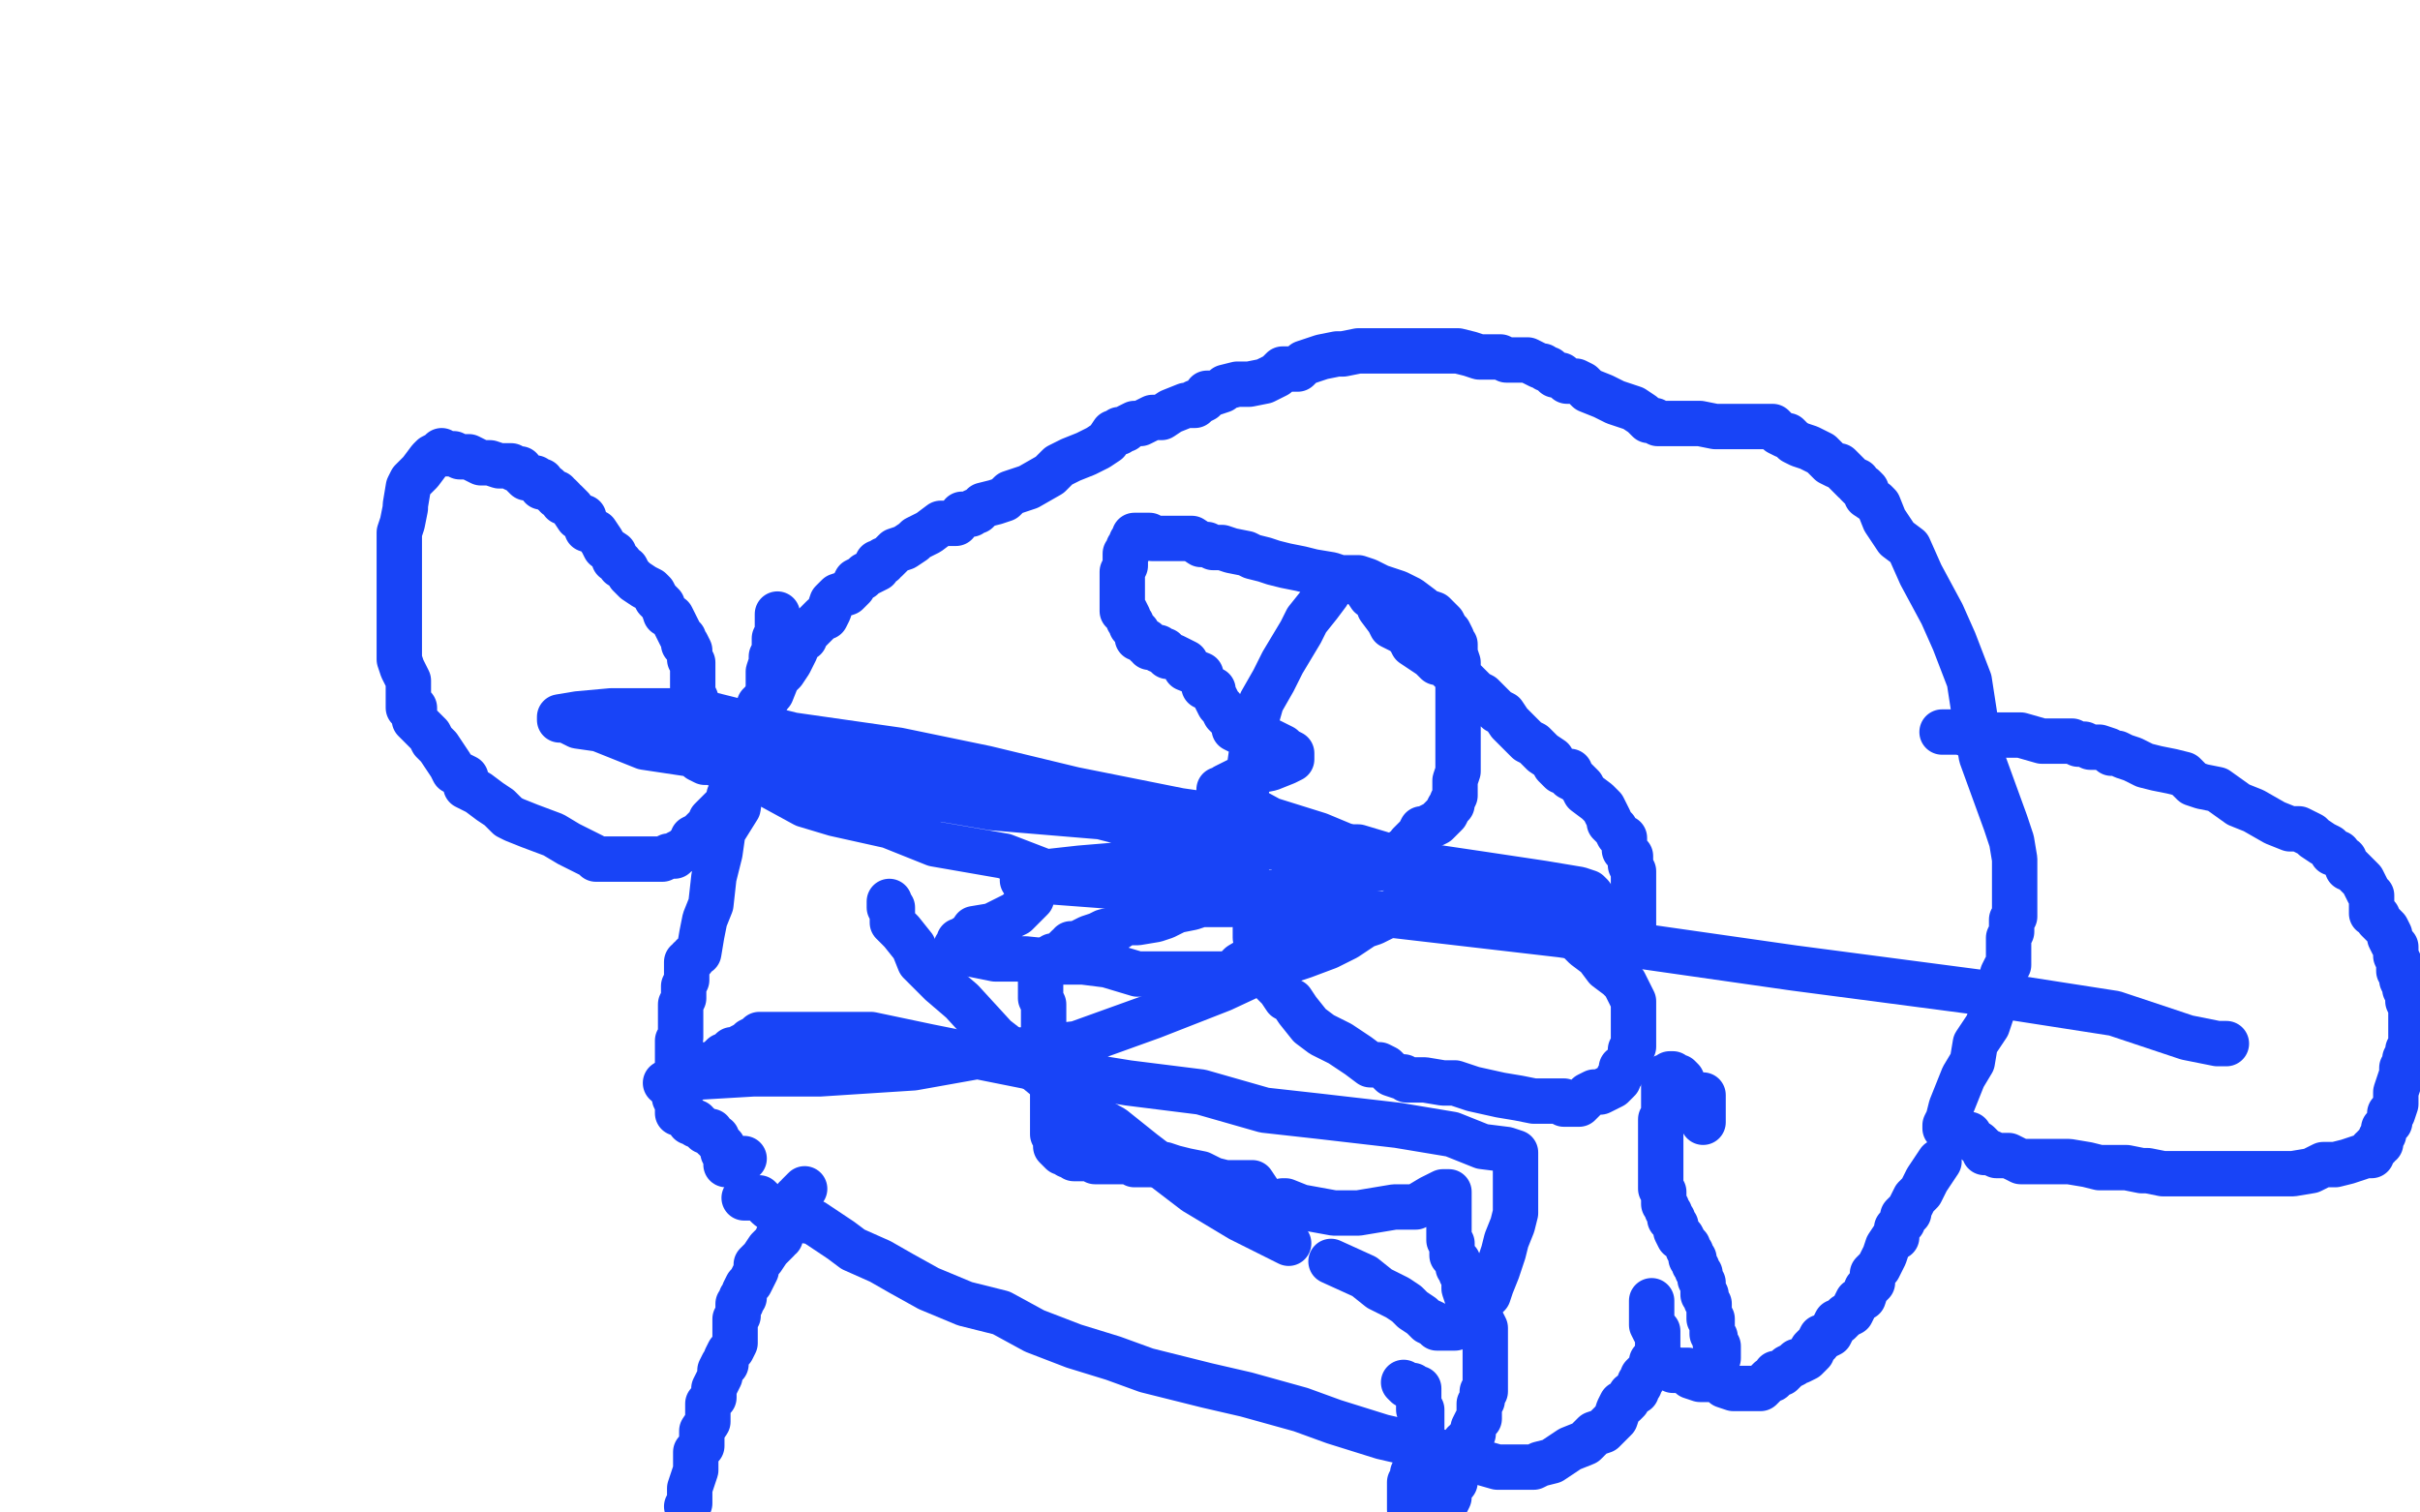 <?xml version="1.0" standalone="no"?>
<!DOCTYPE svg PUBLIC "-//W3C//DTD SVG 1.1//EN"
"http://www.w3.org/Graphics/SVG/1.1/DTD/svg11.dtd">

<svg width="800" height="500" version="1.1" xmlns="http://www.w3.org/2000/svg" xmlns:xlink="http://www.w3.org/1999/xlink" style="stroke-antialiasing: false"><desc>This SVG has been created on https://colorillo.com/</desc><rect x='0' y='0' width='800' height='500' style='fill: rgb(255,255,255); stroke-width:0' /><polyline points="246,396 248,396 248,396 249,396 249,396 251,396 251,396 252,397 252,397 254,399 254,399 258,402 258,402 263,403 263,403 269,404 269,404 278,410 278,410 282,413 282,413 291,417 291,417 298,421 298,421 307,426 319,431 331,434 342,440 355,445 368,449 379,453 399,458 412,461 430,466 441,470 457,475 470,478 482,482 488,483 495,485 500,485 503,485 505,485 507,485 509,484 513,483 519,479 524,477 527,474 530,473 532,471 534,469 535,466 536,464 537,464 538,463 539,461 541,460 541,459 542,458 542,457 543,456 543,455 544,454 545,453 546,452 546,450" style="fill: none; stroke: #1844f7; stroke-width: 15; stroke-linejoin: round; stroke-linecap: round; stroke-antialiasing: false; stroke-antialias: 0; opacity: 1.0"/>
<polyline points="563,371 563,369 563,369 563,367 563,367 563,365 563,365 563,363 563,363 563,362 563,362" style="fill: none; stroke: #1844f7; stroke-width: 15; stroke-linejoin: round; stroke-linecap: round; stroke-antialiasing: false; stroke-antialias: 0; opacity: 1.0"/>
<polyline points="556,357 555,356 555,356 553,356 553,356 553,355 553,355 552,355 552,355 551,356 550,356 550,358 550,360 550,362 550,364 550,366 550,368 550,369 549,370 549,371 549,373 549,374 549,375 549,376 549,377 549,379 549,380 549,381 549,383 549,384 549,385 549,386 549,387 549,388 549,390 549,391 549,392 549,393 550,394 550,395 550,396 550,398 551,399 551,400 552,401 552,402 552,403 553,403 553,404 554,405 554,406 554,407 555,409 556,409 557,411 558,412 558,413 559,414 559,415 559,416 560,416 560,417 560,418 561,419 561,420 562,421 562,422 562,423 563,424 563,425 563,426 563,427 563,428 564,428 564,429 564,430 565,431 565,432 565,433 565,434 565,435 565,436 566,436 566,437 566,438 566,439 566,440 566,441 567,442 567,444 568,445 568,447 568,448 568,449" style="fill: none; stroke: #1844f7; stroke-width: 15; stroke-linejoin: round; stroke-linecap: round; stroke-antialiasing: false; stroke-antialias: 0; opacity: 1.0"/>
<polyline points="546,430 546,432 546,432 546,434 546,434 546,435 546,435 546,436 546,436 546,438 546,438 547,440 547,440 548,440 548,440 548,442 548,442 548,443 548,443 548,446 548,446 548,449 548,449 548,450 548,450 548,451 549,452 550,452 552,452 553,453 556,453 558,453 559,455 562,456 565,456 568,456 570,458 573,459 574,459 576,459 577,459 579,459 581,459 582,459 583,458 584,457 585,456 586,456 587,454 589,454 590,453 591,452 593,451 594,450 595,450 597,449 598,448 599,447 599,446 600,445 601,444 602,442 603,442 605,441 606,439 607,437 608,437 610,435 612,434 613,432 614,430 616,429 617,426 618,425 619,424 619,421 621,419 622,417 623,415 624,412 626,409 627,409 627,408 627,406 629,404 629,402 630,401 631,401 631,400 632,398 633,396 635,394 637,390 641,384" style="fill: none; stroke: #1844f7; stroke-width: 15; stroke-linejoin: round; stroke-linecap: round; stroke-antialiasing: false; stroke-antialias: 0; opacity: 1.0"/>
<polyline points="643,373 643,372 643,372 644,370 644,370 645,366 645,366 647,361 647,361 649,356 649,356 652,351 652,351 653,345 653,345 657,339 657,339 659,333 659,333 659,330 659,330 660,328 660,328 661,325 661,325 662,324 662,324 662,323 662,322 663,320 664,319 664,318 664,316 664,314 664,312 664,310 665,308 665,306 665,304 666,303 666,301 666,300 666,299 666,298 666,297 666,296 666,295 666,294 666,293 666,292 666,290 666,288 666,284 665,278 663,272 659,261 655,250 653,238 651,225 646,212 642,203 635,190 631,181 627,178 623,172 621,167 620,166 617,164 617,162 616,161 615,161 614,160 614,159 613,159 612,158 610,156 608,154 607,154 605,153 604,152 602,150 600,149 598,148 595,147 593,146 591,144 590,144 588,143 587,142 586,141 585,141 584,141 581,141 580,141 576,141 572,141 567,141 562,140 558,140 555,140 551,140 549,140 548,140 547,139 545,139 543,137 540,135 537,134 534,133 530,131 525,129 523,127 521,126 518,126 517,125 516,124 514,124 513,123 512,122 511,122 510,121 509,121 505,119 503,119 500,119 498,119 496,118 495,118 493,118 491,118 489,118 486,117 482,116 479,116 476,116 474,116 472,116 470,116 468,116 467,116 465,116 463,116 461,116 459,116 457,116 454,116 452,116 449,116 444,117 442,117 437,118 434,119 431,120 429,122 424,122 422,124 418,126 413,127 409,127 405,128 404,129 401,130 399,130 398,132 396,133 395,133 395,134 394,134 392,134 387,136 384,138 381,138 377,140 375,140 373,141 372,142 371,142 370,142 370,143 368,143 366,146 363,148 359,150 354,152 350,154 347,157 340,161 334,163 332,165 329,166 325,167 323,169 322,169 321,170 320,170 319,170 318,170 316,173 314,173 311,173 307,176 303,178 302,179 299,181 296,182 294,184 293,185 292,185 292,186 291,186 290,186 290,188 288,189 286,190 285,191 283,192 282,194 280,196 277,197 275,199 274,202 273,204 272,204 271,205 269,207 268,208 267,209 266,210 266,211 265,211 264,212 263,215 261,219 259,222 257,224 255,229 251,233 249,239 247,246 246,249 245,260 244,267 239,275 238,282 236,290 235,299 233,304 232,309 231,315 229,316 229,317 228,317 228,318 227,318 227,319 227,321 227,322 227,324 226,326 226,328 226,330 225,332 225,335 225,337 225,339 225,341 225,343 224,344 224,345 224,347 224,348 224,349 224,350 224,351 224,352 224,353 224,355 223,358 223,360 223,362 223,363 224,365 224,367 224,368 225,368 226,369 227,369 228,371 229,371 230,371 230,372 231,372 233,374 234,374 235,374 235,375 236,376 237,376 237,377 239,379 239,380 239,381 240,382 240,384 240,385 241,385 242,385 243,385 244,385 245,384 246,383" style="fill: none; stroke: #1844f7; stroke-width: 15; stroke-linejoin: round; stroke-linecap: round; stroke-antialiasing: false; stroke-antialias: 0; opacity: 1.0"/>
<polyline points="230,249 231,249 231,246 231,244 231,243 231,241 231,240 231,237 230,234 230,231 229,229 229,226 229,224 229,222 229,221 229,220 229,219 228,218 228,217 228,215 227,213 226,213 226,211 225,210 224,208 223,206 222,204 220,203 219,200 217,198 216,196 215,195 213,194 210,192 208,190 207,188 205,187 205,186 203,185 203,183 200,181 199,179 197,176 194,175 193,171 191,171 189,168 187,166 186,166 186,165 185,164 184,164 184,163 183,163 182,162 181,161 179,161 179,159 178,159 177,158 176,158 174,158 173,157 172,155 170,155 169,154 167,154 165,154 162,153 159,153 155,151 153,151 152,151 150,150 149,150 147,150 146,149 145,150 143,151 142,152 139,156 136,159 135,161 134,167 134,168 133,173 132,176 132,179 132,181 132,184 132,187 132,188 132,189 132,191 132,192 132,193 132,196 132,198 132,199 132,201 132,205 132,211 132,213 132,218 133,221 135,225 135,228 135,230 135,232 135,234 136,234 137,234 137,235 137,237 137,238 138,239 139,240 140,241 142,243 143,245 145,247 147,250 149,253 150,255 154,257 154,260 158,262 162,265 165,267 168,270 170,271 175,273 183,276 188,279 192,281 194,282 196,283 197,284 198,284 199,284 200,284 202,284 207,284 211,284 214,284 217,284 219,284 221,283 223,283 224,282 226,281 228,279 229,278 229,277 231,276 233,274 235,272 235,271 237,269 238,268 239,267 241,265 241,263 244,260 245,255 246,253 247,251 248,249 250,246 250,243 251,240 251,237 251,235 252,234 253,232 254,230 254,229 254,227 254,226 254,224 254,222 255,219 255,217 256,215 256,214 256,211 257,209 257,206 257,204 257,203" style="fill: none; stroke: #1844f7; stroke-width: 15; stroke-linejoin: round; stroke-linecap: round; stroke-antialiasing: false; stroke-antialias: 0; opacity: 1.0"/>
<polyline points="651,375 651,376 651,376 654,378 654,378 656,380 656,380 656,381 656,381 658,381 658,381 660,382 664,382 668,384 674,384 679,384 684,384 690,385 694,386 697,386 700,386 703,386 708,387 710,387 715,388 719,388 723,388 731,388 736,388 744,388 750,388 758,388 764,387 768,385 770,385 772,385 776,384 779,383 782,382 783,382 784,382 784,380 785,380 785,379 786,379 786,378 787,378 787,377 787,376 788,375 788,373 790,371 790,368 791,368 792,365 792,364 792,361 793,358 794,355 794,353 795,352 795,350 796,349 796,347 797,347 797,346 797,345 797,344 797,343 797,342 797,341 797,340 797,338 797,337 797,336 797,334 797,333 796,331 796,329 796,327 795,327 795,326 794,324 794,322 793,321 793,319 793,318 792,316 792,314 792,313 791,312 790,310 790,309 789,307 787,305 786,304 786,303 784,302 784,299 784,296 783,295 782,293 781,291 780,290 779,289 778,288 777,287 776,287 776,286 775,285 775,284 773,283 773,282 771,282 770,280 768,279 765,277 764,276 760,274 757,274 752,272 745,268 740,266 733,261 728,260 725,259 722,256 718,255 713,254 709,253 705,251 702,250 700,249 698,249 697,248 694,247 693,247 692,247 691,247 689,246 688,246 687,246 685,245 681,245 679,245 675,245 668,243 664,243 658,243 654,243 651,243 648,242 645,242 643,242 642,242" style="fill: none; stroke: #1844f7; stroke-width: 15; stroke-linejoin: round; stroke-linecap: round; stroke-antialiasing: false; stroke-antialias: 0; opacity: 1.0"/>
<polyline points="266,393 265,394 265,394 264,395 264,395 264,396 264,396 263,396 263,396 263,397 263,397 263,398 263,398 262,398 262,398 262,400 262,400 261,401 261,401 261,402 261,402 260,403 259,404 258,405 258,406 258,407 258,408 258,409 257,409 257,410 256,411 254,413 252,416 250,418 250,420 249,422 248,424 247,425 246,427 246,429 245,429 245,431 244,431 244,432 244,433 244,434 244,435 243,436 243,437 243,439 243,441 243,444 242,446 241,447 240,449 240,451 239,451 238,453 238,454 238,455 237,457 236,459 236,461 236,462 234,464 234,465 234,468 234,470 232,473 232,475 232,478 230,480 230,482 230,484 230,486 229,489 228,492 228,495 228,497 227,498" style="fill: none; stroke: #1844f7; stroke-width: 15; stroke-linejoin: round; stroke-linecap: round; stroke-antialiasing: false; stroke-antialias: 0; opacity: 1.0"/>
<polyline points="464,457 465,458 465,458 466,458 466,458 467,458 467,458 468,459 468,459 469,459 469,460 469,461 469,462 469,464 469,465 469,466 470,466 470,467 470,468 470,469 470,470 470,472 470,473 470,474 470,475 470,477 470,479 470,480 470,481 469,483 468,484 468,485 468,486 467,487 467,488 467,489 466,490 466,491 466,492 466,493 466,494 466,495 466,496 466,497 466,498 466,499 477,499 478,497 479,495 479,493 480,491 480,490 481,490 481,488 481,486 483,485 484,483 484,480 484,479 484,477 485,477 485,476 486,475 487,474 487,473 487,472 488,470 489,469 489,468 489,467 489,465 489,464 490,463 490,462 490,461 490,460 491,460 491,459 491,458 491,457 491,456 491,455 491,454 491,453 491,452 491,451 491,449 491,448 491,447 491,445 491,444 491,443 491,441 491,440 491,439 490,437 489,437 488,435 488,434 486,433 486,432 486,431 485,429 484,426 484,424 484,422 483,421 483,420 482,419 482,417 481,416 480,415 480,414 480,413 480,412 480,411 479,410 479,409 479,408 479,406 479,405 479,402 479,401 479,399 479,398 479,397 479,396 479,395 479,394 477,394 473,396 468,399 461,399 449,401 441,401 430,399 425,397 424,397 422,398 419,398 416,394 414,391 410,391 408,391 405,391 401,390 397,388 392,387 388,386 385,385 382,385 380,385 378,385 375,385 374,384 371,384 370,384 369,384 368,384 367,384 366,384 365,384 364,384 362,384 361,383 359,383 358,383 357,383 356,383 355,383 354,382 354,381 354,380 354,379 354,378 354,377 354,376 354,377 354,378 354,379 353,379 353,380 353,381 353,382 352,381 351,381 350,380 349,379 349,377 349,375 348,375 348,374 348,373 348,370 348,368 348,366 348,365 348,363 348,362 348,359 348,357 347,356 347,355 347,353 347,352 347,351 347,350 347,349 347,348 347,347 346,346 346,344 346,342 345,341 345,340 345,338 345,337 345,336 345,335 345,334 345,332 344,330 344,329 344,328 344,327 344,326 344,325 344,323 344,322 344,321 344,320 346,319 346,318 347,318 348,316 350,316 352,314 353,313 354,313 354,312 356,312 358,311 360,310 363,309 365,308 369,307 372,305 376,305 382,304 385,303 389,301 394,300 397,299 400,299 402,299 407,299 410,298 412,297 416,297 418,296 418,295 420,295 421,295 422,295 424,295 424,294 425,294 426,293 429,293 431,292 432,292 436,291 438,291 442,290 444,289 445,288 448,288 451,287 453,287 456,287 456,286 457,286 459,285 461,283 462,283 464,281 465,281 466,280 466,279 467,278 468,277 469,276 470,274 471,274 473,273 475,272 476,271 478,269 479,267 480,266 480,265 481,263 481,260 481,259 481,258 482,255 482,252 482,248 482,245 482,241 482,234 482,227 482,223 482,219 481,216 481,213 480,212 480,211 479,209 478,209 478,208 477,206 476,205 474,203 471,202 470,201 466,198 462,196 456,194 452,192 449,191 443,191 440,190 434,189 430,188 425,187 421,186 418,185 414,184 412,183 407,182 404,181 401,181 399,180 397,180 394,178 392,178 390,178 387,178 384,178 383,178 381,178 380,177 379,177 378,177 377,177 376,177 375,177 375,178 374,179 374,180 373,181 373,182 372,183 372,184 372,185 372,187 371,189 371,191 371,192 371,193 371,195 371,196 371,197 371,198 371,199 371,200 371,202 372,202 373,204 373,205 374,206 374,207 376,209 376,210 376,211 377,211 378,212 379,212 379,213 380,213 380,214 381,214 382,214 383,214 383,215 384,215 385,215 386,217 388,217 390,218 392,219 392,221 397,223 398,227 401,228 401,229 402,231 403,233 404,234 405,236 406,237 407,238 408,239 408,241 410,242 413,242 415,244 418,245 420,245 424,247 425,248 427,249 427,250 427,251 425,252 420,254 415,255 409,258 407,259 405,260 404,261 403,261 404,262 409,265 420,271 436,276 448,281 459,287 472,291 489,296 501,300 514,303 526,306 531,306 535,308 538,309 539,308 540,306 540,304 540,303 540,302 540,301 540,300 540,299 540,297 540,295 540,294 540,293 540,292 540,290 540,289 540,288 539,286 539,283 538,282 537,281 537,279 537,277 535,276 534,274 533,273 532,272 532,271 531,269 530,267 528,265 524,262 523,260 521,258 519,257 519,255 516,255 514,253 513,251 510,249 507,246 505,245 503,243 501,241 499,239 497,236 495,235 493,233 492,232 490,230 488,229 486,227 483,224 480,222 477,219 475,219 473,217 470,215 467,213 466,211 464,209 460,207 459,205 456,201 455,198 453,197 451,194 449,193 447,192 446,191 445,191 444,191 442,192 440,194 439,196 436,200 432,205 430,209 427,214 424,219 421,225 417,232 415,239 414,247 413,254 412,259 412,263 412,270 412,276 412,278 412,284 412,291 412,295 414,300 415,304 415,308 415,310 417,313 417,316 417,318 418,319 418,321 420,322 421,325 423,327 425,330 427,331 429,334 433,339 437,342 443,345 446,347 449,349 453,352 456,352 458,353 460,355 463,356 464,356 465,357 467,357 468,357 471,357 477,358 481,358 487,360 496,362 502,363 507,364 511,364 516,364 517,364 517,365 519,365 520,365 521,365 522,365 524,363 525,362 527,361 528,361 529,361 531,360 533,359 534,358 535,357 535,356 536,355 536,354 536,353 537,353 538,351 539,350 539,349 539,347 540,346 540,343 540,341 540,340 540,339 540,338 540,337 540,336 540,335 540,334 540,333 540,331 538,327 537,325 535,323 531,320 528,316 524,313 521,310 519,307 514,306 511,303 510,303 508,302 507,302 506,302 506,301 504,301 502,301 498,301 494,301 489,301 482,301 475,301 471,301 466,301 461,301 460,302 458,303 454,305 451,306 445,310 439,313 431,316 419,320 404,327 381,336 356,345 330,348 302,353 271,355 249,355 232,356 224,357 221,358 220,358 221,358 222,358 223,356 225,355 226,355 227,354 229,354 229,353 230,353 232,353 233,352 234,352 235,352 236,352 237,351 238,350 239,349 240,349 242,347 244,347 245,346 247,345 248,344 250,343 251,342 252,342 253,342 254,342 255,342 256,342 257,342 260,342 264,342 271,342 279,342 288,342 307,346 342,353 373,358 397,361 418,367 436,369 462,372 480,375 490,379 498,380 501,381 501,382 501,382 501,386 501,386 501,389 501,389 501,393 501,393 501,397 501,397 501,401 501,401 500,405 500,405 498,410 498,410 497,414 497,414 496,417 496,417 495,420 495,420 493,425 493,425 492,428 492,428 489,431 487,433 485,435 485,436 484,437 483,437 482,438 481,438 481,439 480,439 479,439 478,439 477,439 476,439 475,439" style="fill: none; stroke: #1844f7; stroke-width: 15; stroke-linejoin: round; stroke-linecap: round; stroke-antialiasing: false; stroke-antialias: 0; opacity: 1.0"/>
<polyline points="475,438 473,437 473,437 472,437 472,437 471,436 471,436 470,435 470,435 467,433 467,433 465,431 465,431 462,429 462,429 456,426 456,426 451,422 451,422 440,417 440,417" style="fill: none; stroke: #1844f7; stroke-width: 15; stroke-linejoin: round; stroke-linecap: round; stroke-antialiasing: false; stroke-antialias: 0; opacity: 1.0"/>
<polyline points="426,411 410,403 410,403 395,394 395,394 378,381 368,373 359,368 349,359 338,350 329,343 318,331 311,325 304,318 302,313 298,308 295,305 295,303 295,302 295,300 294,300 294,299 294,298" style="fill: none; stroke: #1844f7; stroke-width: 15; stroke-linejoin: round; stroke-linecap: round; stroke-antialiasing: false; stroke-antialias: 0; opacity: 1.0"/>
<polyline points="341,297 336,302 336,302 332,304 332,304 328,306 328,306 322,307 322,307 320,310 320,310 319,310 319,310 318,311 318,311 317,311 317,311 317,313 316,313 316,314 319,315 329,317 339,317 349,318 358,318 366,319 376,322 385,322 394,322 401,322 407,322 410,319 415,316 417,315 419,313 421,312 422,311 424,310 424,309 425,308 426,308 428,307 428,306 429,306 431,306 432,305 433,304 434,303 435,303 436,303 436,302 436,301 435,301 434,300 433,300 432,300 431,299 429,299 423,299 418,299 407,296 396,293 386,291 370,290 358,289 345,288 332,283 309,279 294,273 276,269 266,266 255,260 249,257 241,254 235,252 233,252 231,251 235,251 244,251 256,251 279,257 313,260 349,262 389,269 426,276 463,285 490,289 510,292 522,294 525,295 526,296 521,295 509,293 496,291 479,289 449,280 422,280 399,279 364,270 328,267 299,262 265,255 233,250 213,247 198,241 191,240 187,238 185,238 185,237 191,236 202,235 230,235 262,243 297,248 326,254 355,261 390,268 397,269 410,270 417,272 420,274 421,274 419,276 411,279 402,282 393,284 381,285 369,286 357,287 348,288 341,289 339,291 338,291 341,291 381,294 447,301 516,309 593,320 654,328 699,335 723,343 733,345 736,345" style="fill: none; stroke: #1844f7; stroke-width: 15; stroke-linejoin: round; stroke-linecap: round; stroke-antialiasing: false; stroke-antialias: 0; opacity: 1.0"/>
</svg>
